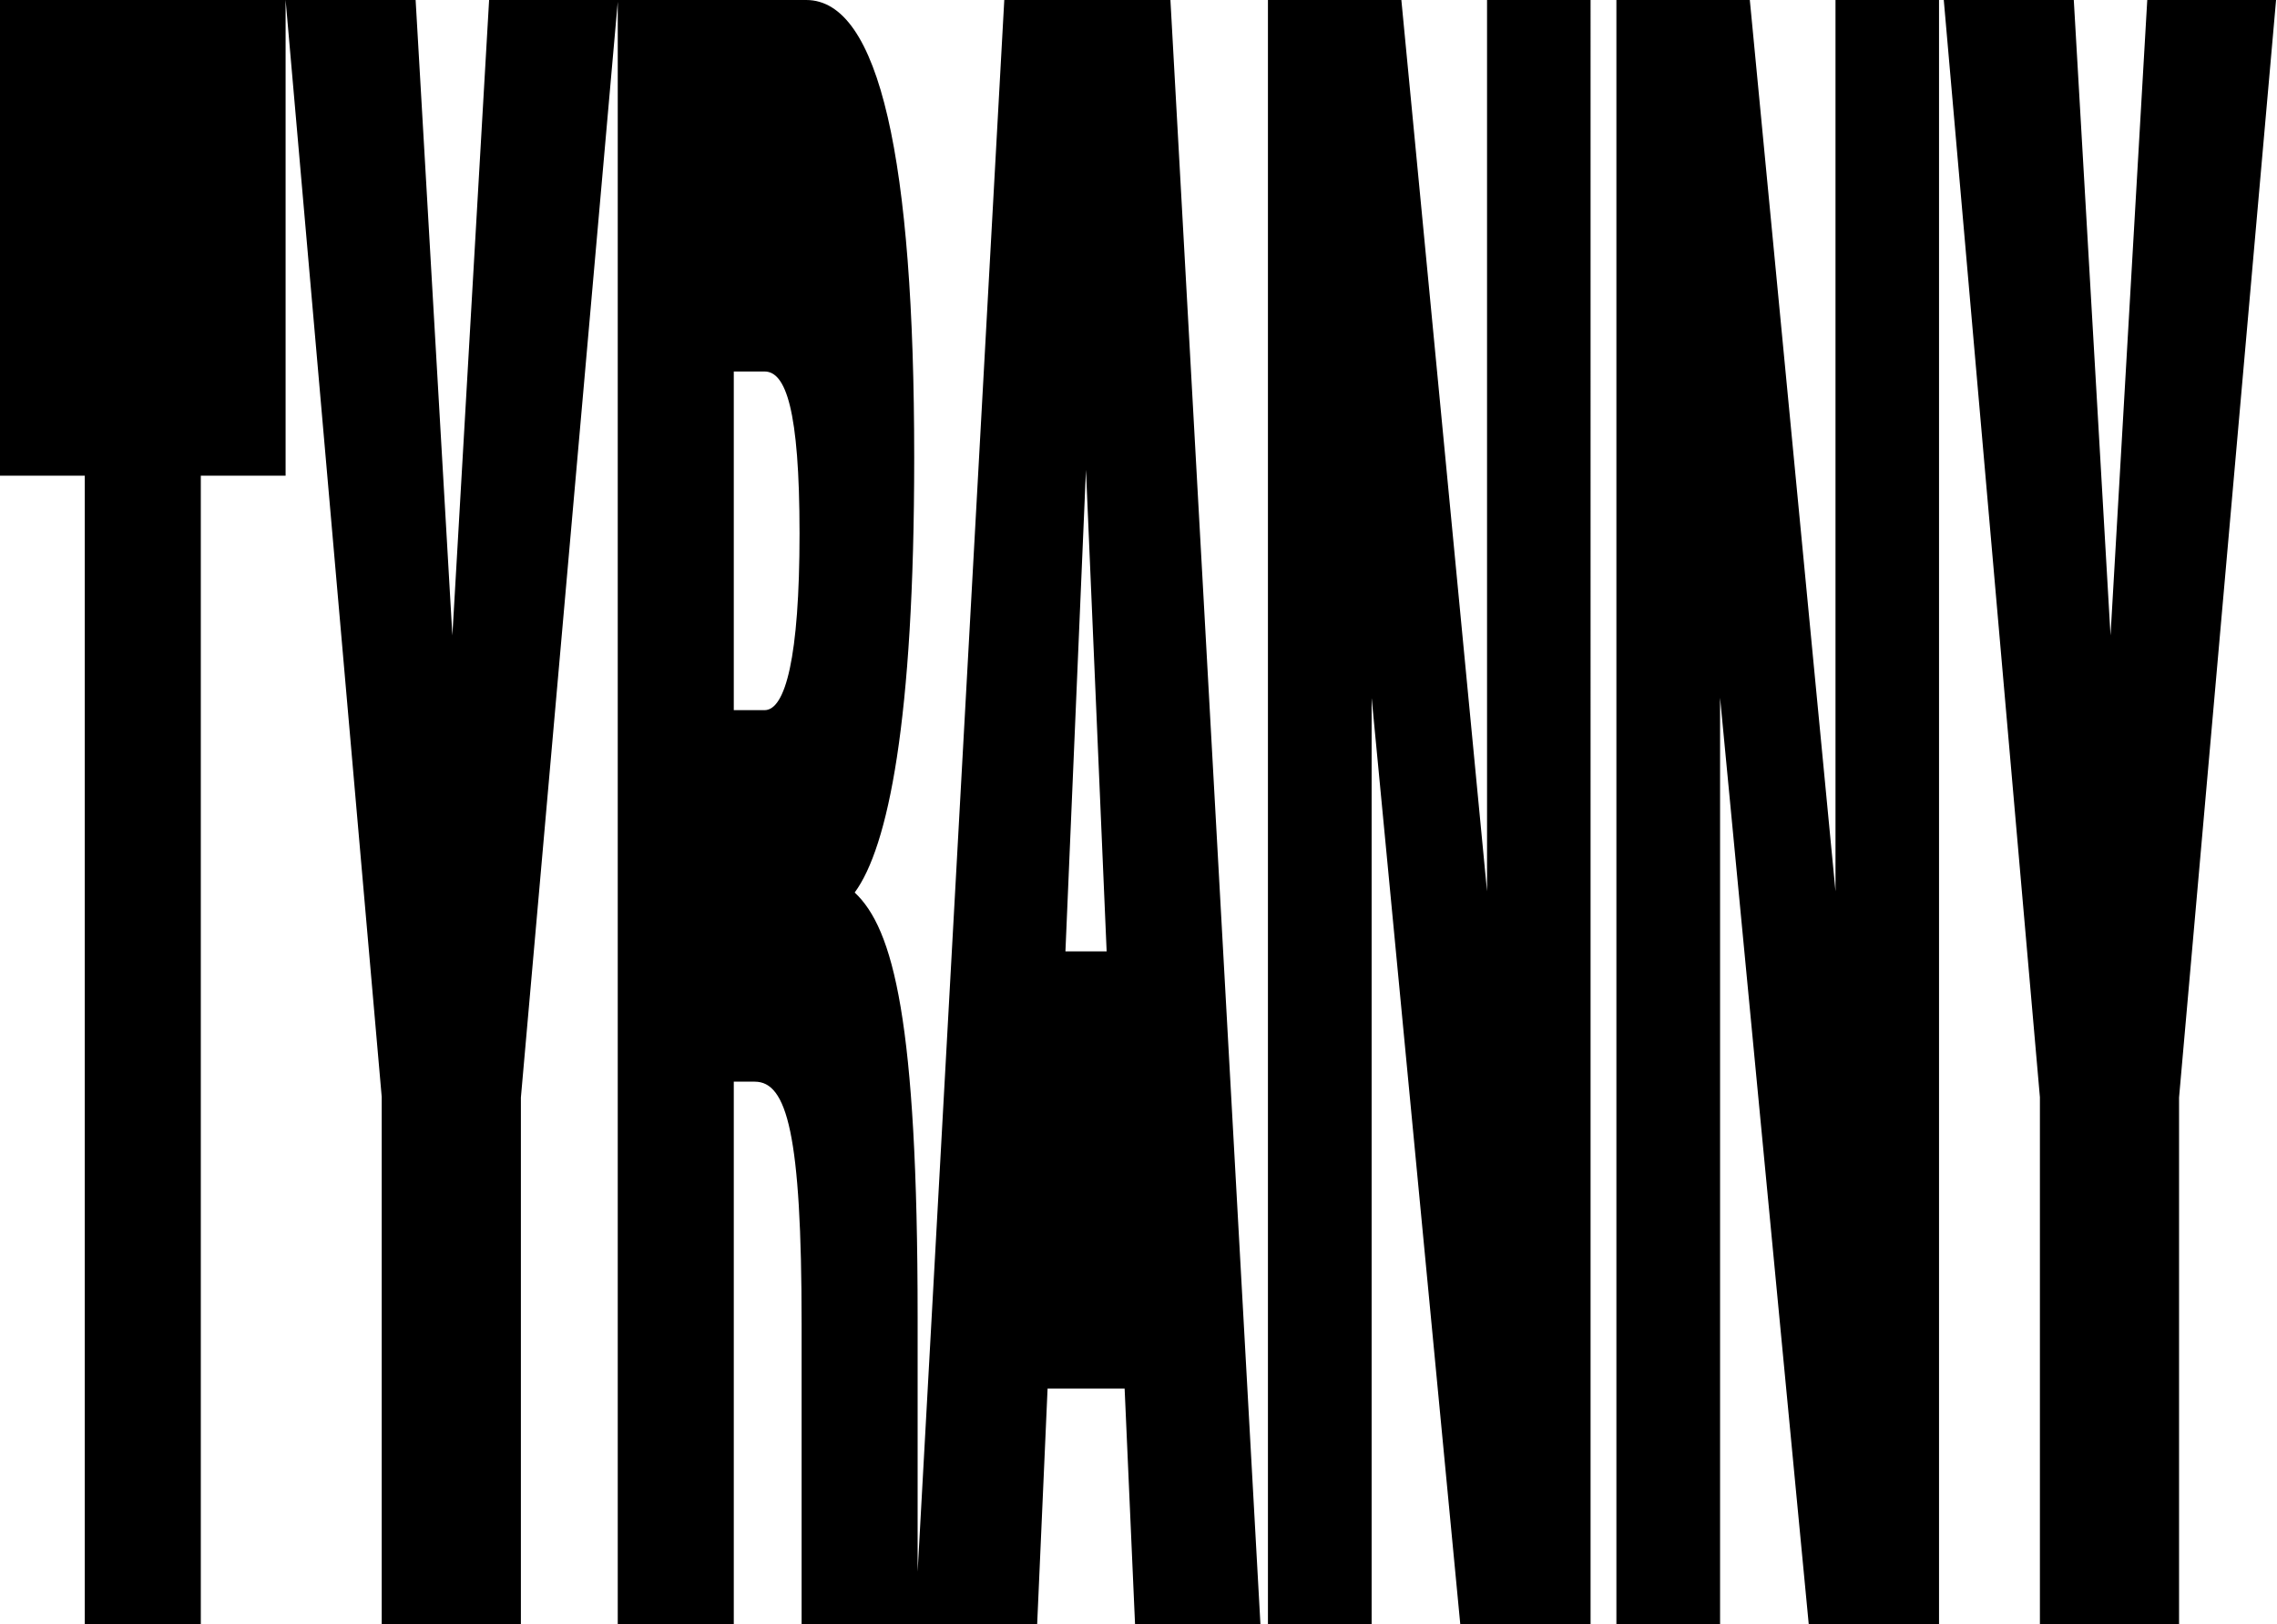 <?xml version="1.0" encoding="UTF-8"?><svg id="Layer_1" xmlns="http://www.w3.org/2000/svg" preserveAspectRatio="none" viewBox="0 0 1430 1020"><defs><style>.cls-1{fill-rule:evenodd;}</style></defs><path class="cls-1" d="M53.25,1020H126.11V298.74h53.25V0H0V298.74H53.25V1020Zm334.72,0h72.86v-340.71h13.17c20.18,0,29.43,32.72,29.43,152.22v188.49h147.93l6.54-147.95h48.39l6.54,147.95h78.75L735.05,0h-104.34l-54.42,987.06v-159.82c0-186.36-15.23-243.98-39.52-266.74,20.92-28.45,37.37-107.41,37.37-273.14C574.14,100.29,552.37,0,506.32,0h-199.15l-23.07,399.04L261.02,0h-81.65l60.36,688.9v331.1h87.4v-330.75L387.96,1.12V1020Zm72.86-574.02V233.3h19.34c13.17,0,21.95,23.47,21.95,101.72s-8.97,110.96-21.95,110.96h-19.34Zm221.17-150.8l-12.89,302.3h25.88l-12.98-302.3Zm114.3,724.81h65.11V438.16l55.67,581.84h81.83V0h-65.02V559.79L880.08,0h-83.79V1020Zm283.94,0h-65.11V0h83.79l53.81,559.79V0h65.02V1020h-81.83l-55.68-581.84V1020Zm200.86-331.1v331.1h87.39v-330.75L1429.42,0h-80.9l-23.07,399.04L1302.38,0h-81.65l60.36,688.9Z"/></svg>
